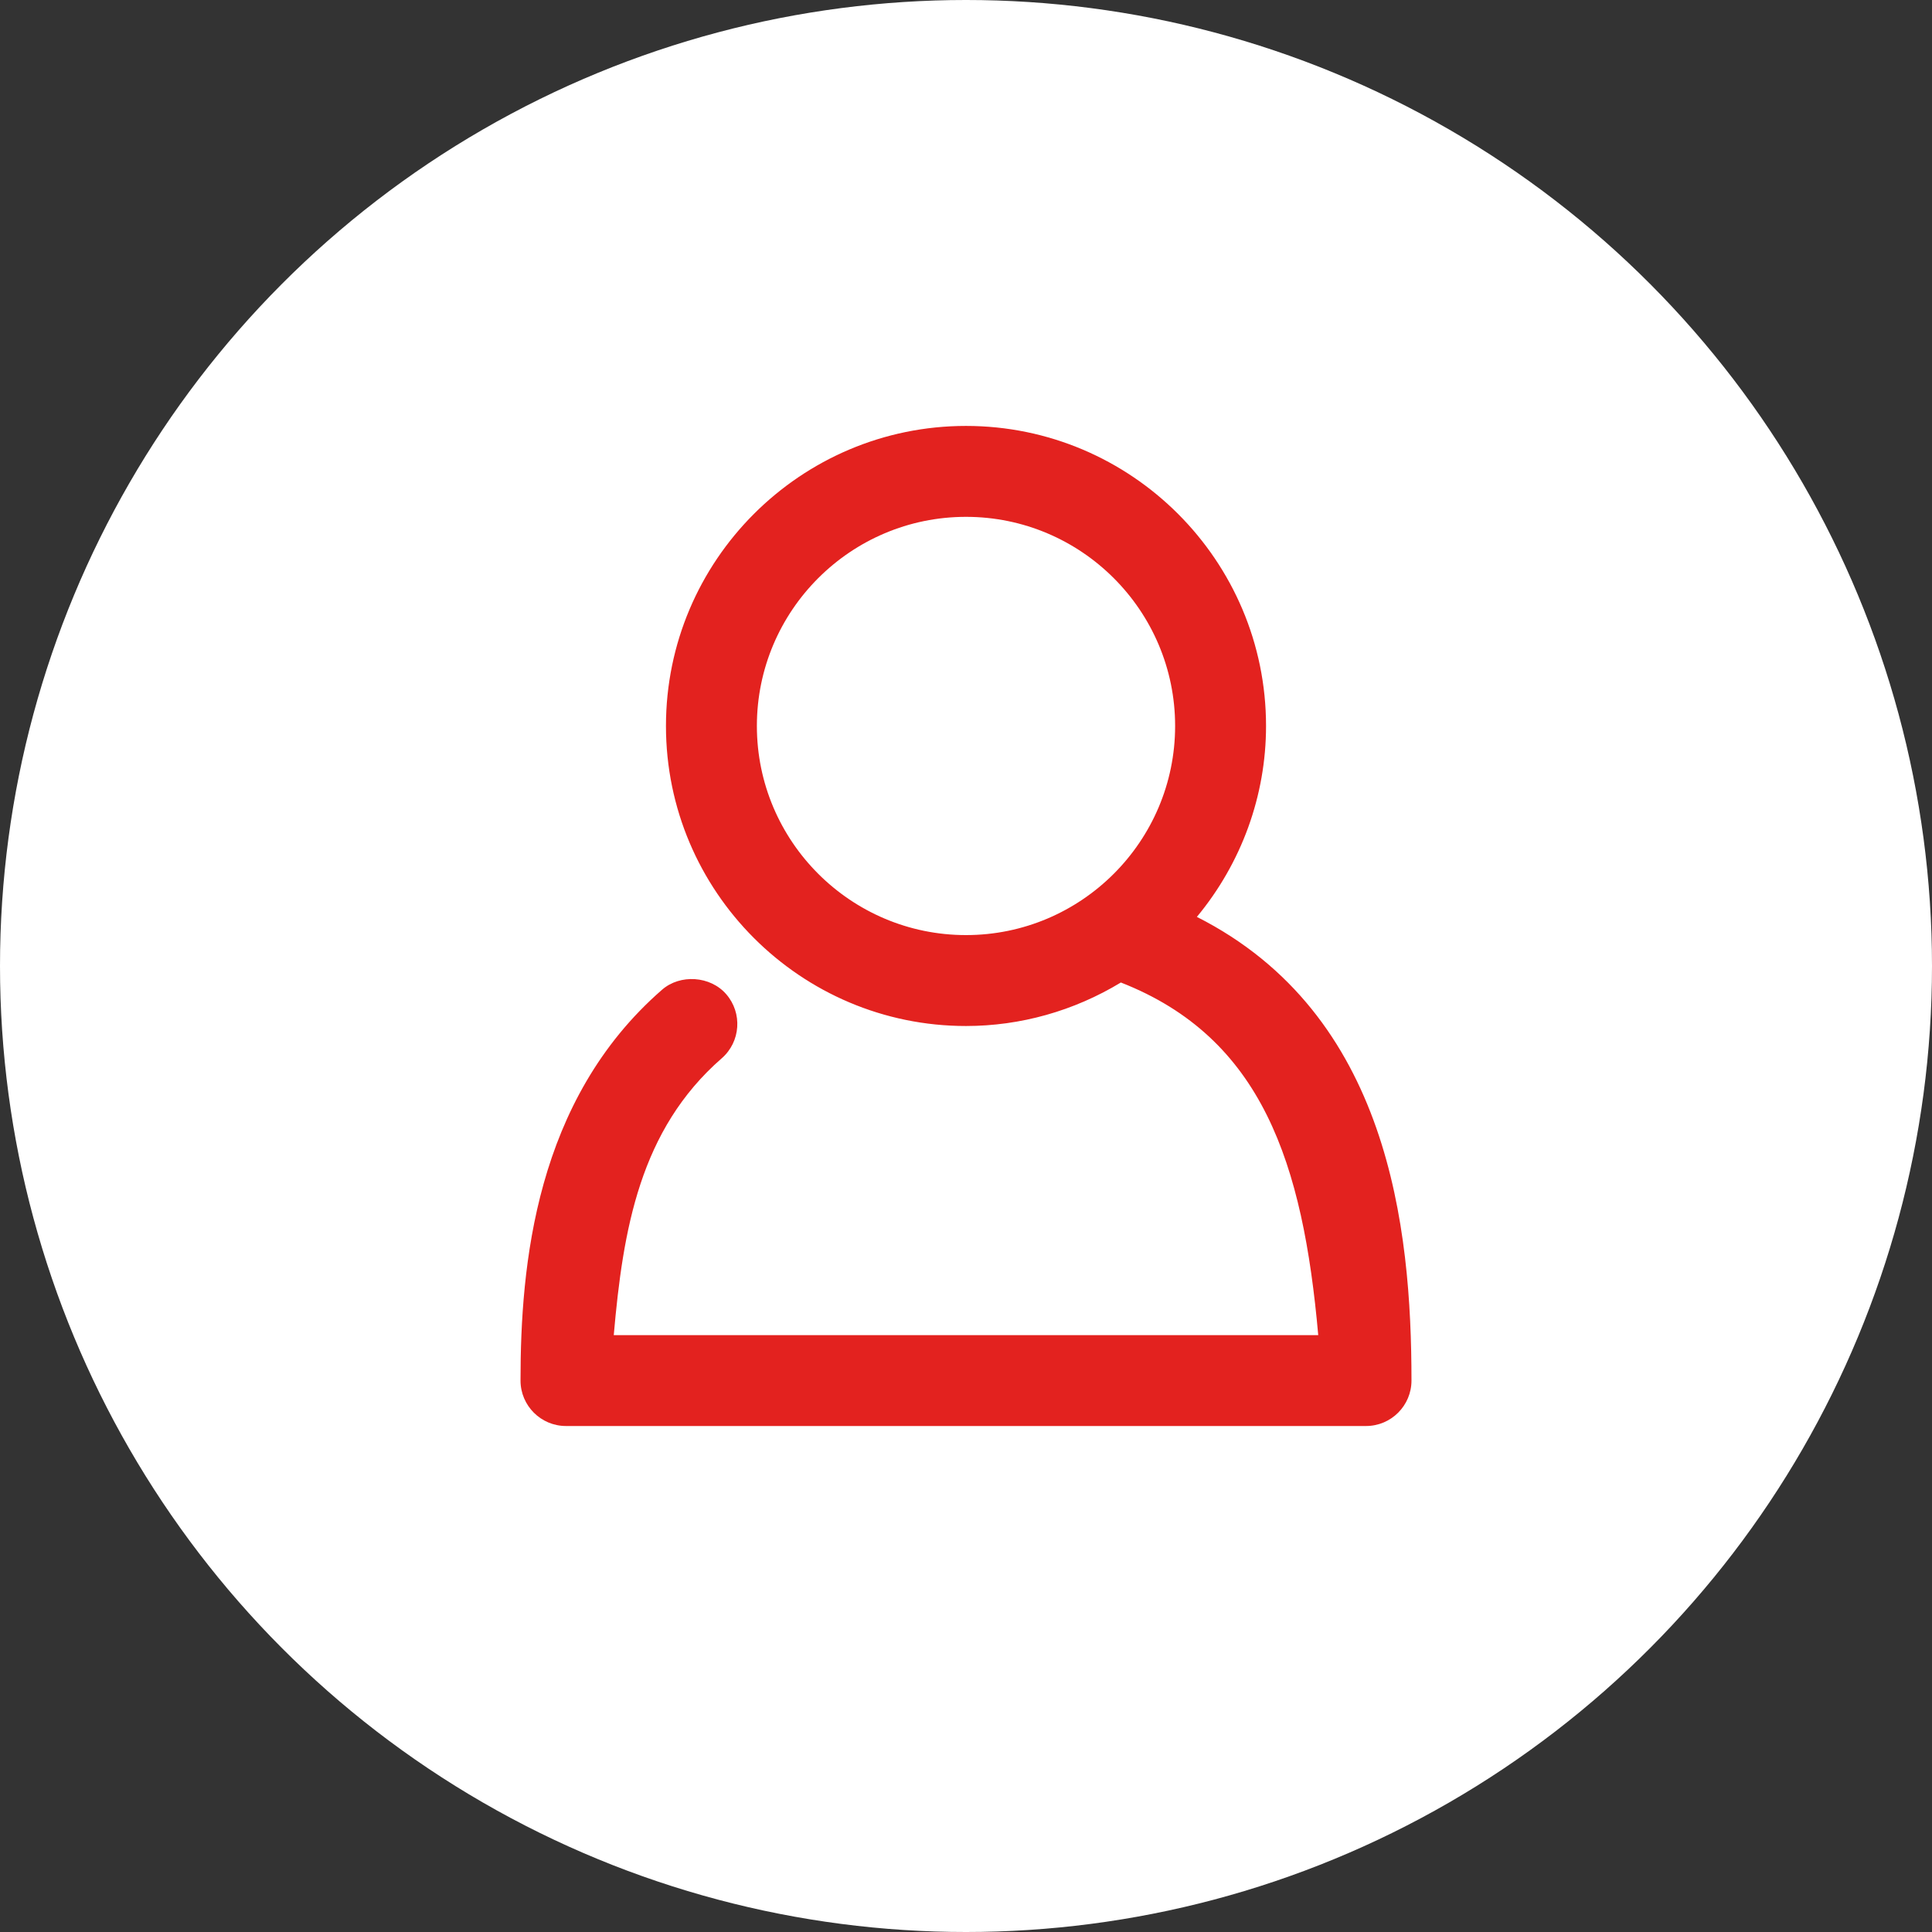 <?xml version="1.0" encoding="utf-8"?>
<!-- Generator: Adobe Illustrator 17.0.0, SVG Export Plug-In . SVG Version: 6.00 Build 0)  -->
<!DOCTYPE svg PUBLIC "-//W3C//DTD SVG 1.1//EN" "http://www.w3.org/Graphics/SVG/1.1/DTD/svg11.dtd">
<svg version="1.1" id="Capa_1" xmlns="http://www.w3.org/2000/svg" xmlns:xlink="http://www.w3.org/1999/xlink" x="0px" y="0px"
	 width="50px" height="50px" viewBox="0 0 50 50" enable-background="new 0 0 50 50" xml:space="preserve">
<rect x="0" y="0" width="50" height="50" fill="#333333" stroke="none"/>
<g>
	<circle fill="#FFFFFF" cx="25" cy="25" r="25"/>
	<path fill="#E3221F" d="M30.975,23.729c1.156-1.395,1.79-3.137,1.79-4.941c0-4.281-3.483-7.765-7.765-7.765
		s-7.765,3.483-7.765,7.765s3.483,7.765,7.765,7.765c1.409,0,2.792-0.389,4.008-1.126c3.662,1.434,4.713,4.685,5.108,9.126H15.884
		c0.239-2.728,0.672-5.314,2.795-7.165c0.489-0.426,0.54-1.171,0.114-1.66c-0.409-0.471-1.189-0.524-1.659-0.114
		c-3.284,2.859-3.663,7.142-3.663,10.115c0,0.649,0.528,1.176,1.176,1.176h20.706c0.649,0,1.176-0.528,1.176-1.176
		C36.529,31.765,35.947,26.246,30.975,23.729z M25,24.2c-2.984,0-5.412-2.428-5.412-5.412s2.428-5.412,5.412-5.412
		c2.984,0,5.412,2.428,5.412,5.412S27.984,24.2,25,24.2z"/>
</g>
</svg>
